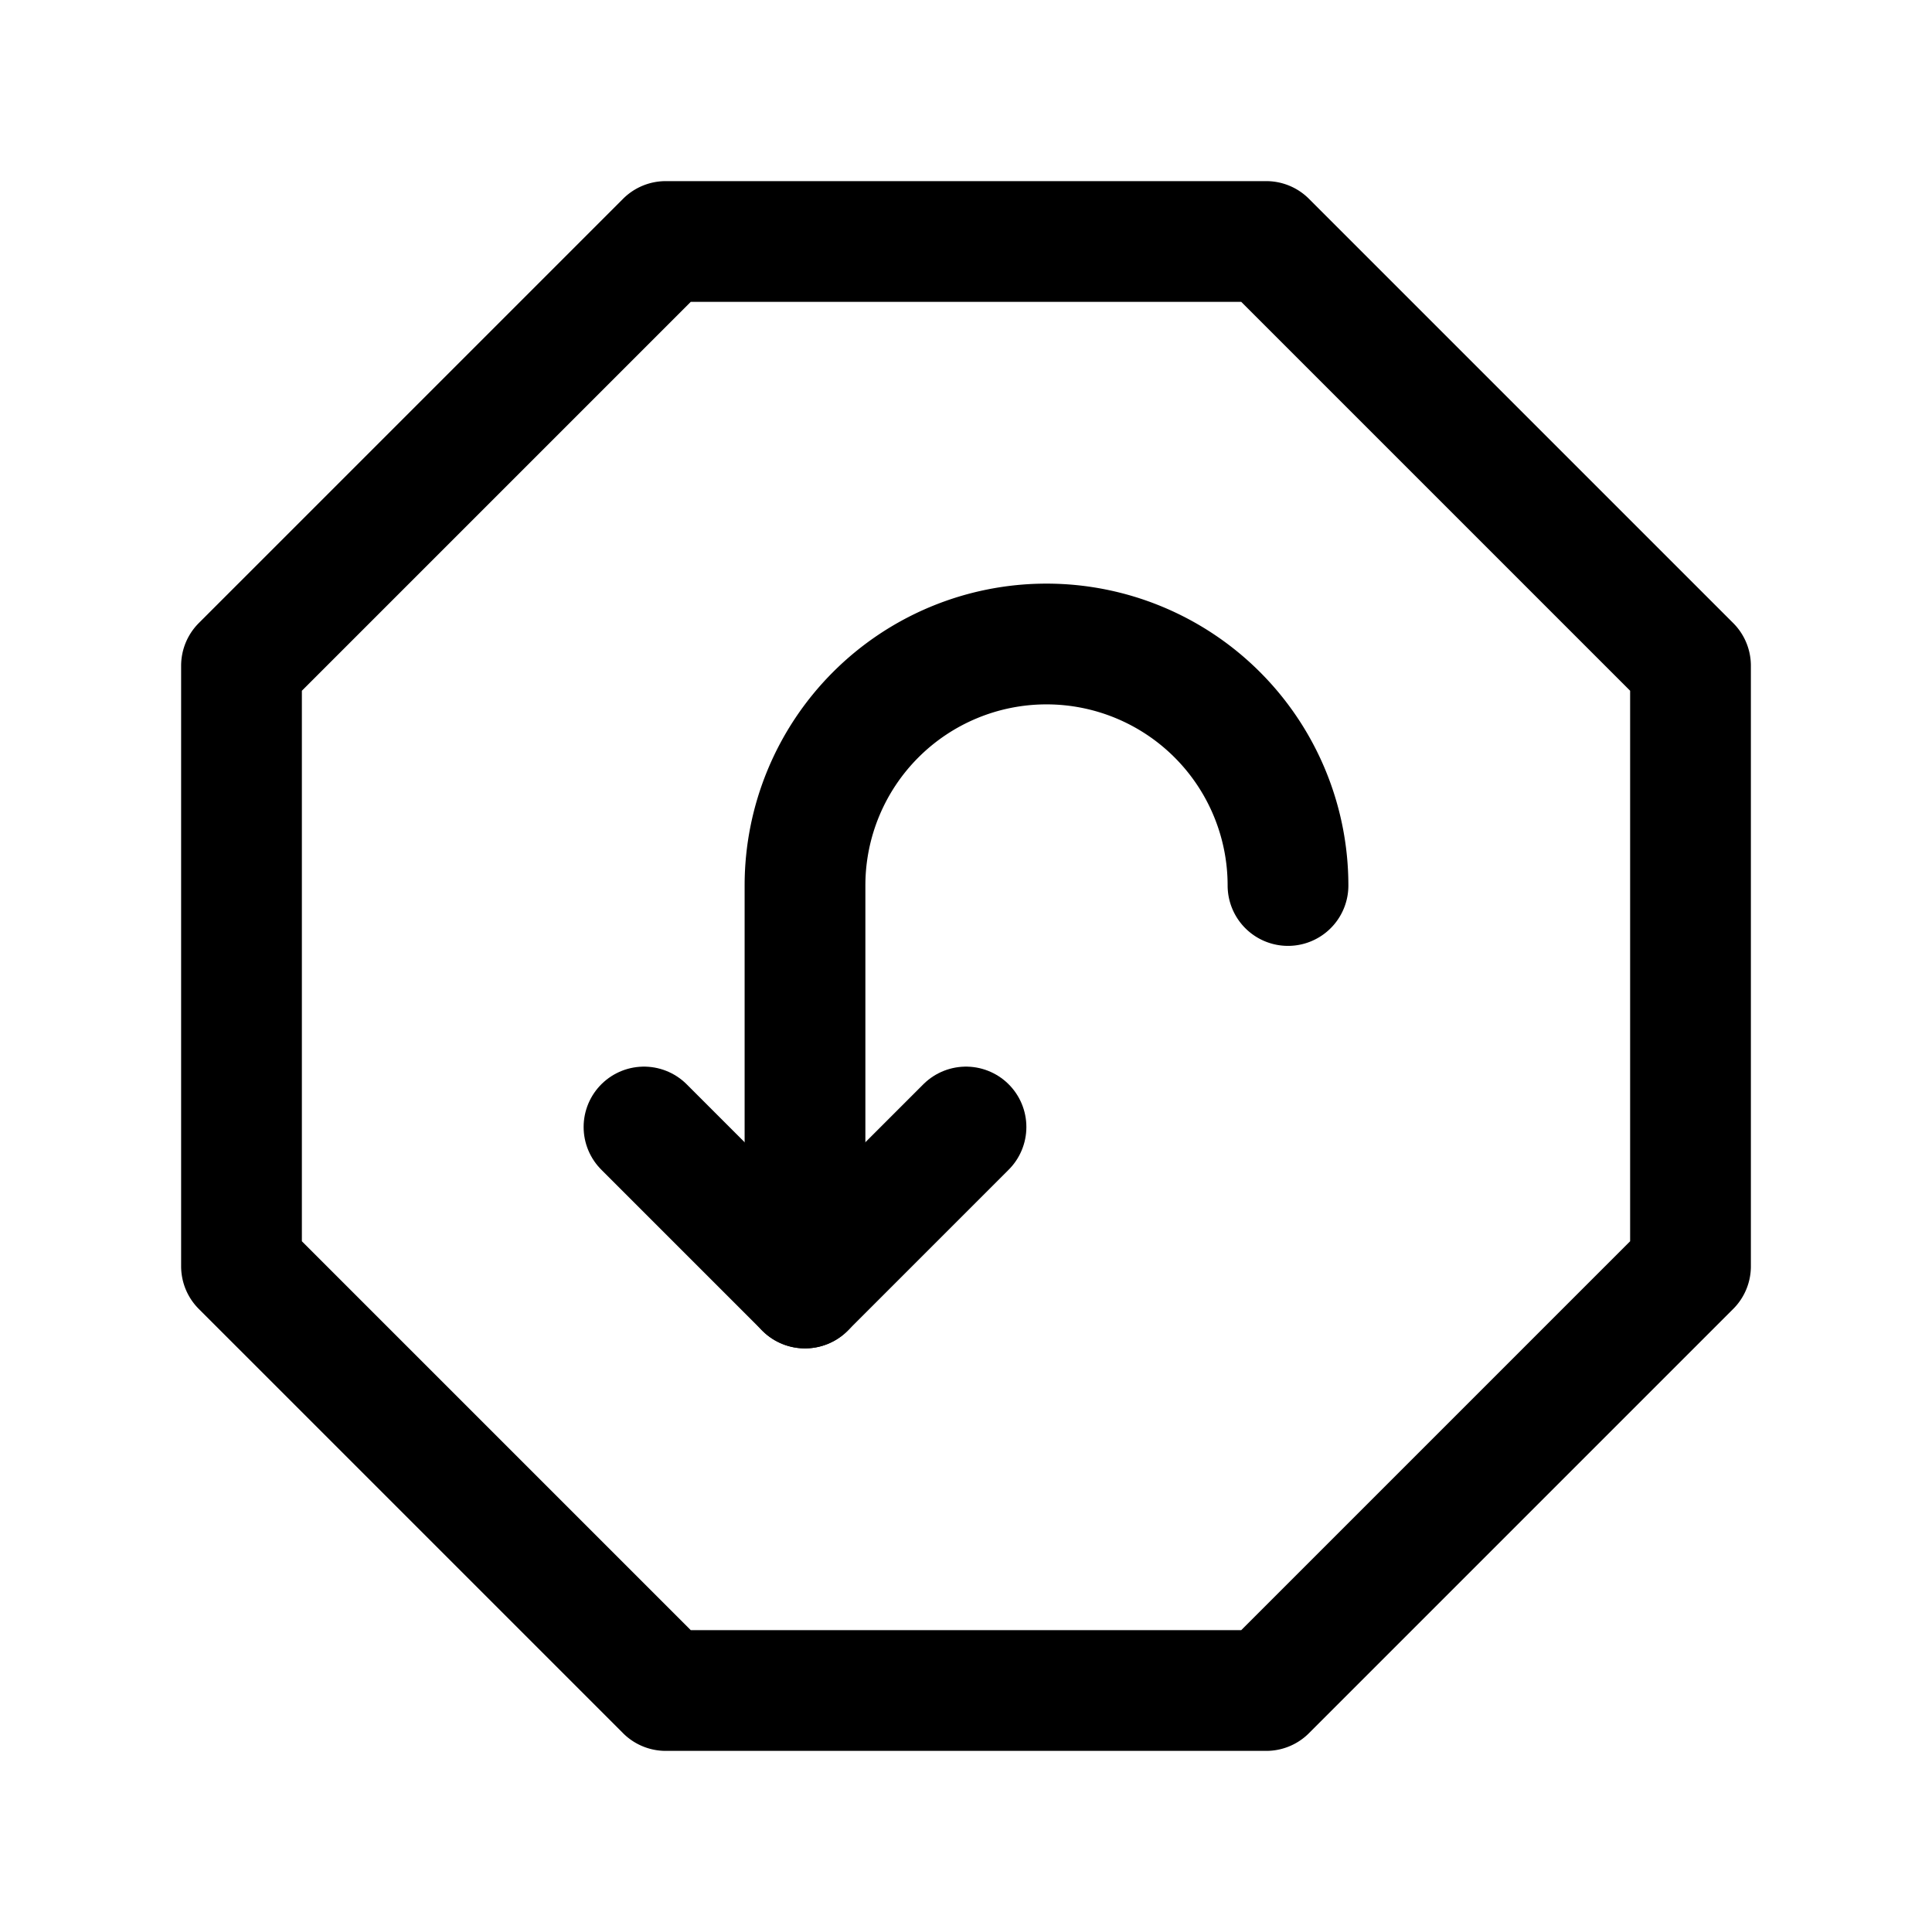 <?xml version="1.0" encoding="utf-8"?><!-- Uploaded to: SVG Repo, www.svgrepo.com, Generator: SVG Repo Mixer Tools -->
<svg fill="#000000" width="800px" height="800px" viewBox="0 0 24 24" id="turn-around-down-left-direction-octagon-2" xmlns="http://www.w3.org/2000/svg" class="icon line"><path id="primary" d="M3,15.73V8.27L8.27,3h7.46L21,8.27v7.46L15.73,21H8.27ZM16,11h0a3,3,0,0,0-3-3h0a3,3,0,0,0-3,3v5" style="fill: none; stroke: rgb(0, 0, 0); stroke-linecap: round; stroke-linejoin: round; stroke-width: 1.5;"></path><polyline id="primary-2" data-name="primary" points="8 14 10 16 12 14" style="fill: none; stroke: rgb(0, 0, 0); stroke-linecap: round; stroke-linejoin: round; stroke-width: 1.5;"></polyline></svg>